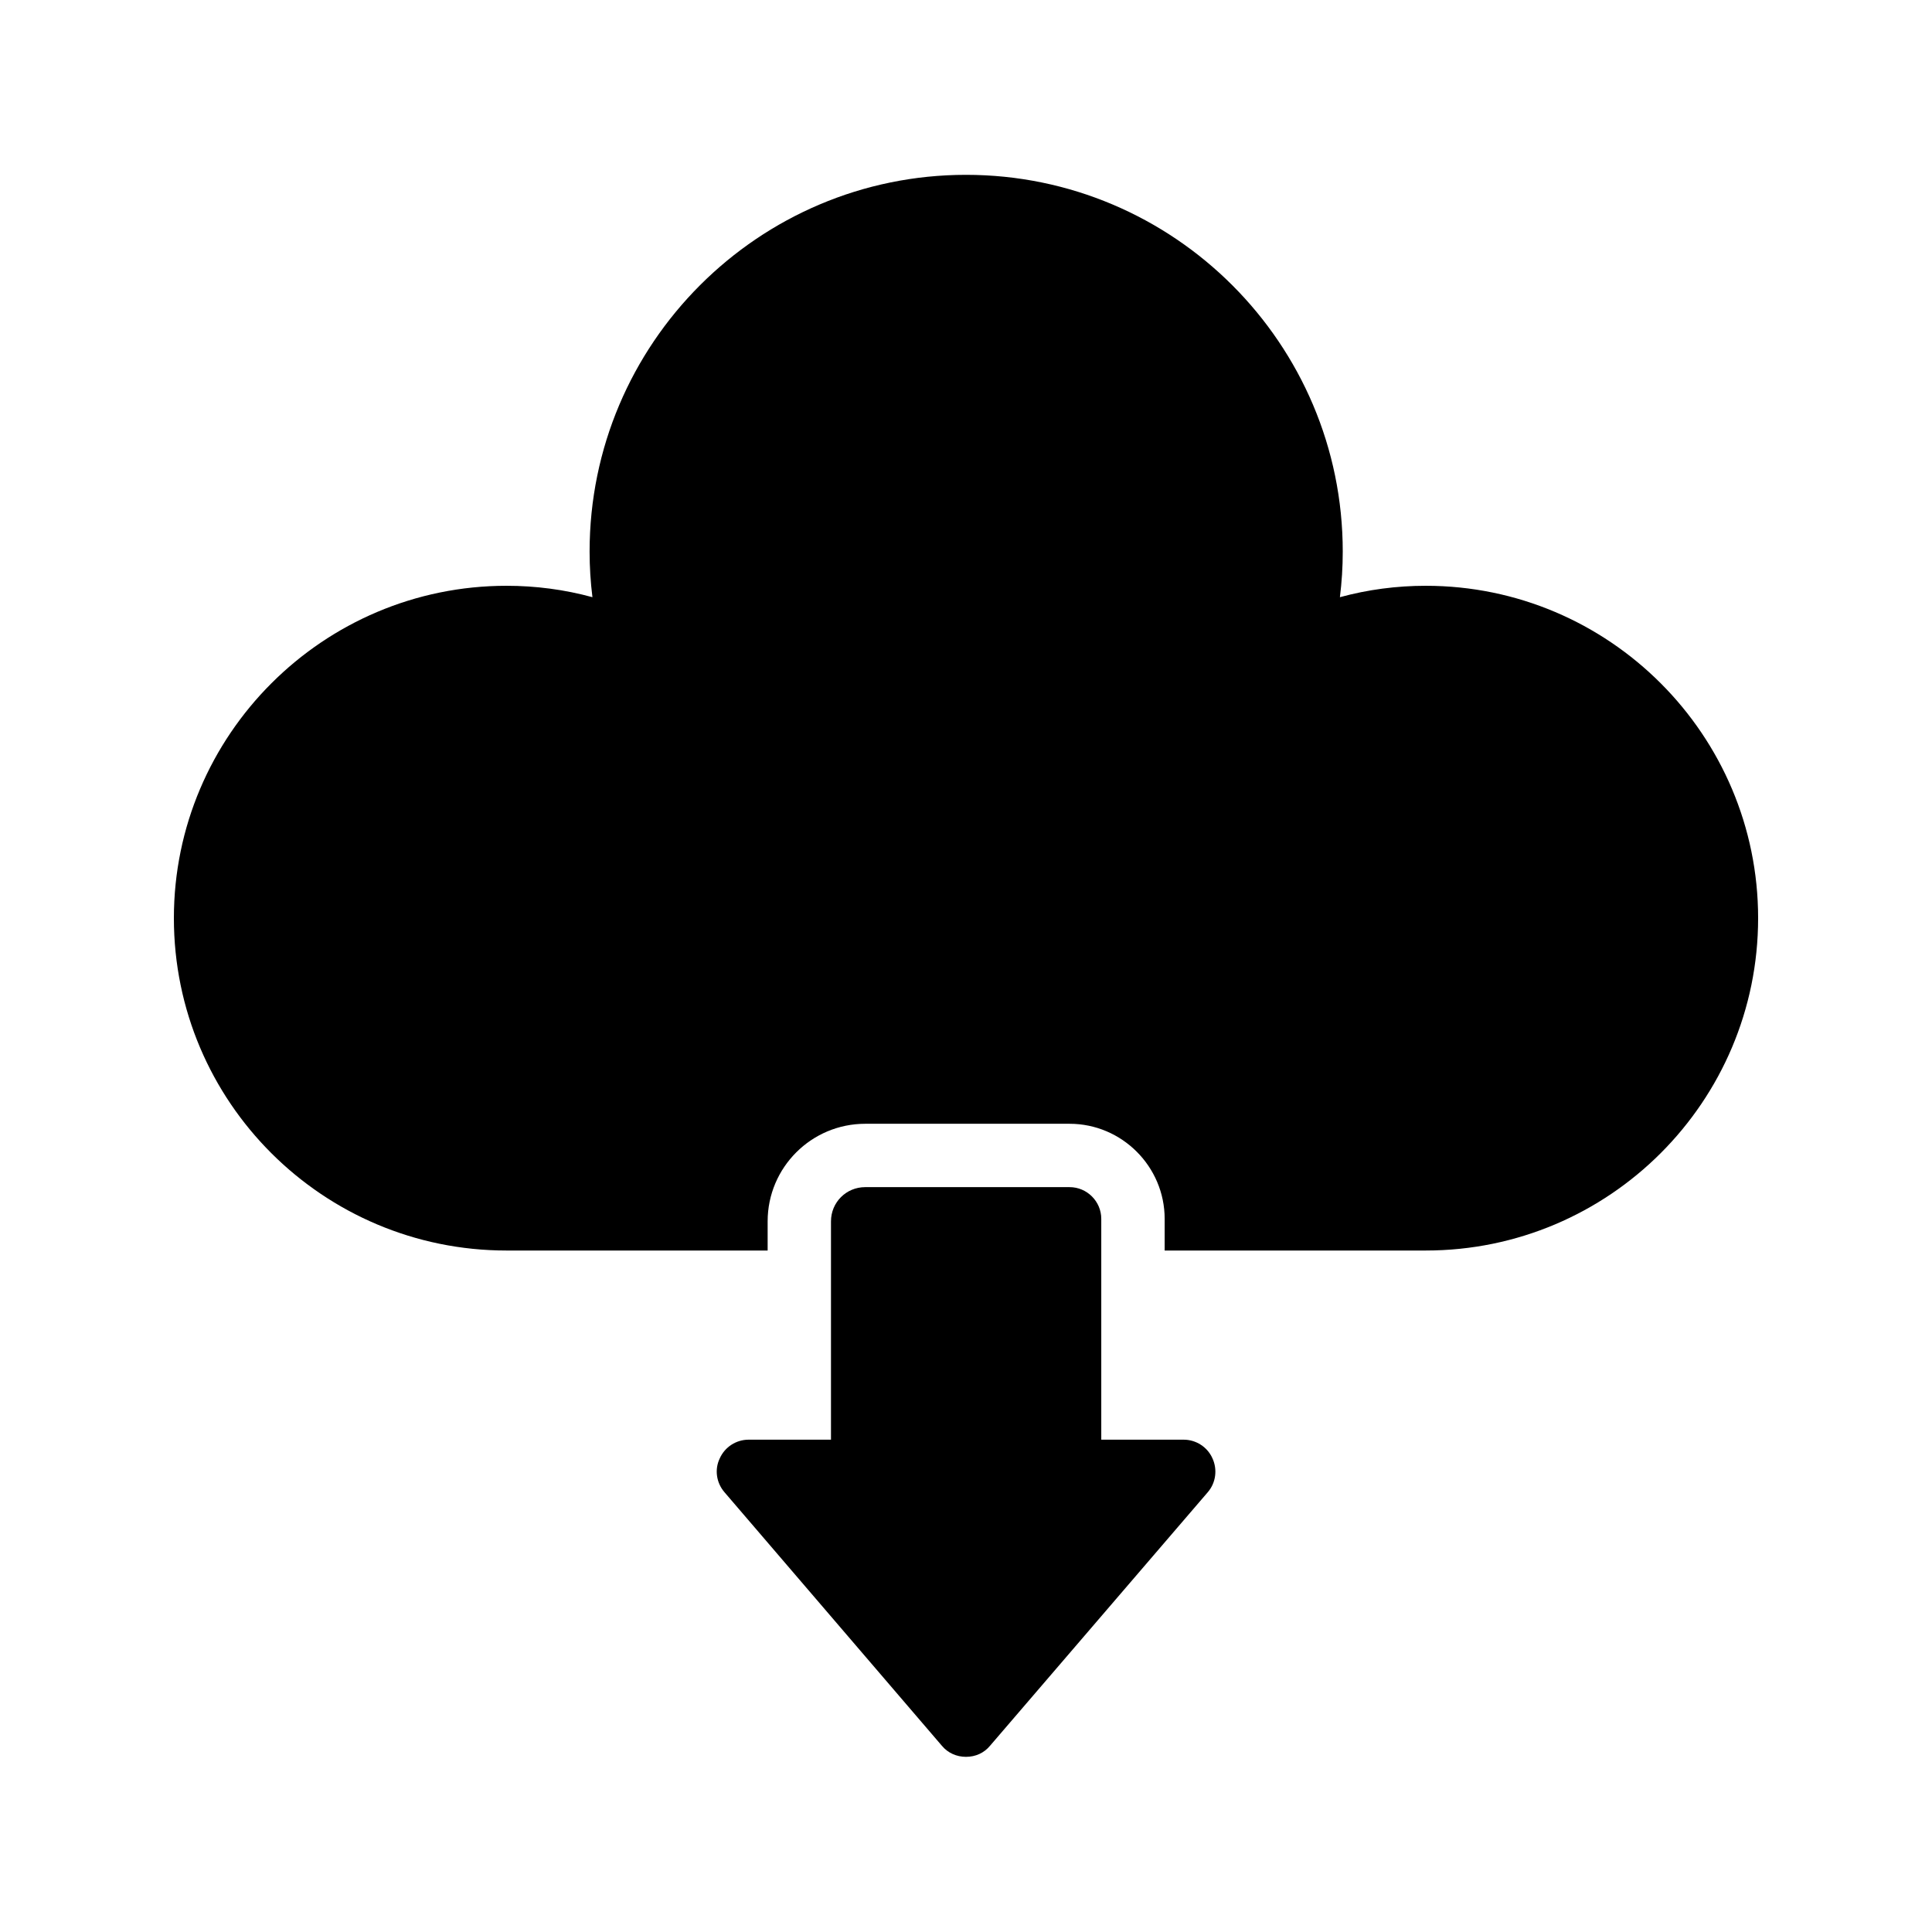 <?xml version="1.0" encoding="UTF-8"?>
<!-- Uploaded to: SVG Repo, www.svgrepo.com, Generator: SVG Repo Mixer Tools -->
<svg fill="#000000" width="800px" height="800px" version="1.1" viewBox="144 144 512 512" xmlns="http://www.w3.org/2000/svg">
 <g>
  <path d="m609.92 387.32c0 48.617-39.465 88.082-88.082 88.082h-69.191v-8.398c0-13.855-11.336-25.191-25.191-25.191h-54.16c-14.273 0-25.863 11.586-25.863 25.863v7.727h-69.184c-48.621 0-88.168-39.383-88.168-88.082 0-48.535 39.547-88.082 88.168-88.082 7.727 0 15.367 1.008 22.754 3.023-0.504-4.031-0.754-8.062-0.754-12.09 0-55.082 44.754-99.84 99.754-99.84 55.082 0 99.84 44.754 99.84 99.84 0 4.031-0.25 8.062-0.754 12.09 7.391-2.016 15.031-3.023 22.754-3.023 48.613 0 88.078 39.547 88.078 88.082z"/>
  <path d="m457.68 525.53h-21.832v-58.527c0-4.617-3.777-8.398-8.398-8.398h-54.16c-5.039 0-9.07 4.031-9.07 9.07v57.855h-21.832c-3.273 0-6.297 1.93-7.641 4.953-1.426 2.938-0.922 6.465 1.258 8.984l57.602 67.176c1.594 1.93 3.945 2.938 6.383 2.938 2.519 0 4.785-1.008 6.383-2.938l57.688-67.176c2.184-2.519 2.602-6.047 1.258-8.984-1.34-3.023-4.359-4.953-7.637-4.953z"/>
 </g>
</svg>